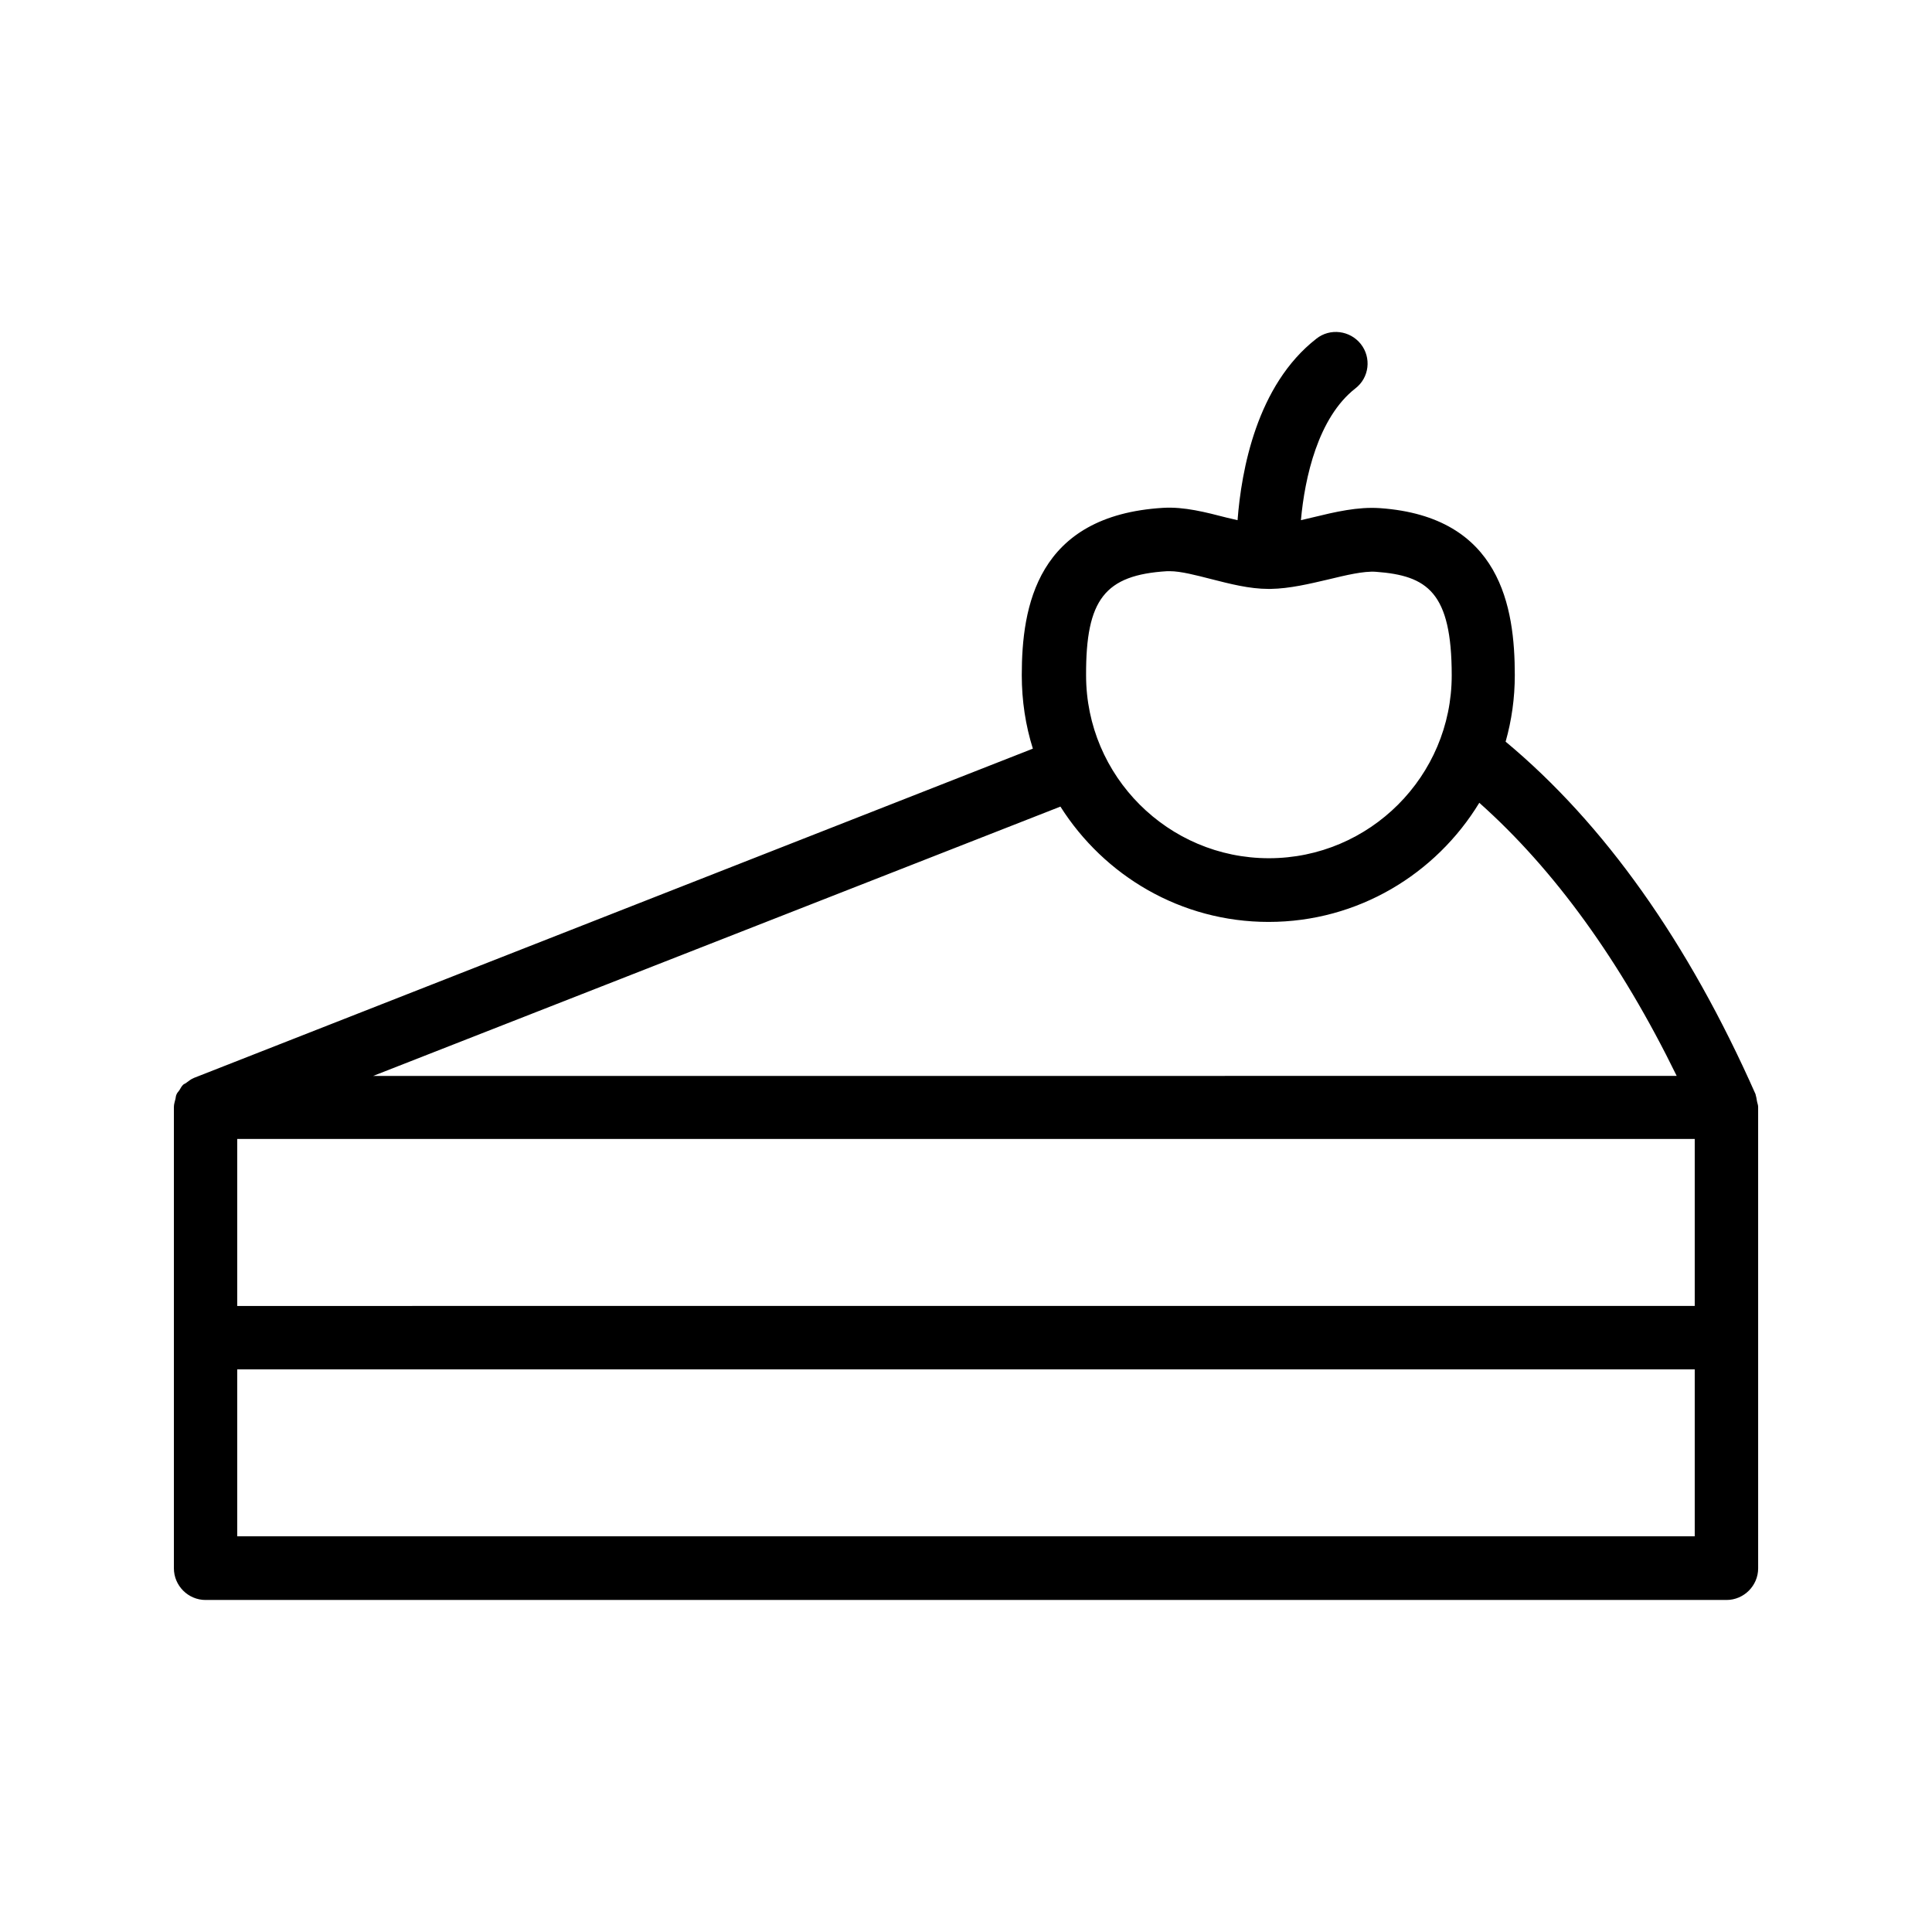 <?xml version="1.0" encoding="UTF-8"?>
<!-- Uploaded to: ICON Repo, www.iconrepo.com, Generator: ICON Repo Mixer Tools -->
<svg fill="#000000" width="800px" height="800px" version="1.1" viewBox="144 144 512 512" xmlns="http://www.w3.org/2000/svg">
 <path d="m195.29 429.72c-0.672 0.25-1.258 0.754-1.848 1.176-0.25 0.25-0.672 0.336-0.922 0.586-0.418 0.418-0.672 0.922-0.922 1.344-0.25 0.418-0.672 0.754-0.84 1.258-0.168 0.336-0.168 0.754-0.25 1.09-0.176 0.762-0.426 1.434-0.426 2.188v0.082 122.17c0 4.617 3.777 8.398 8.398 8.398h403.05c4.617 0 8.398-3.777 8.398-8.398l-0.004-122.17v-0.082c0-0.586-0.25-1.09-0.336-1.68-0.082-0.504-0.168-1.09-0.336-1.594v-0.082c-17.887-40.391-40.137-71.707-66.25-93.457 1.594-5.625 2.434-11.504 2.434-17.633 0-17.887-3.695-41.984-35.688-44.25-5.961-0.418-11.922 1.008-17.801 2.434-1.09 0.25-2.098 0.504-3.191 0.754 1.008-11.25 4.535-27.207 14.441-34.93 3.695-2.856 4.281-8.145 1.426-11.754-2.856-3.609-8.145-4.281-11.754-1.426-15.871 12.344-19.902 35.016-20.906 48.113-0.922-0.25-1.848-0.418-2.856-0.672-5.543-1.426-11.25-2.938-16.879-2.602-33.504 2.016-37.449 26.281-37.449 44.336 0 6.801 1.008 13.352 2.938 19.48l-222.26 87.234c-0.086 0-0.086 0.082-0.168 0.082zm258.03-134.35h0.672c2.938 0 7.055 1.09 11 2.098 4.953 1.258 10.078 2.602 15.199 2.602h0.418 0.082c5.121-0.082 10.328-1.344 15.367-2.519 4.535-1.09 9.32-2.266 12.594-2.016 13.602 1.008 20.07 5.375 20.07 27.457 0 26.703-21.746 48.449-48.449 48.449s-48.449-21.746-48.449-48.449c-0.082-20.148 4.957-26.613 21.496-27.621zm-28.297 62.387c11.586 18.305 31.906 30.562 55.168 30.562 23.68 0 44.336-12.68 55.84-31.57 19.902 17.719 37.449 41.984 52.312 72.379l-345.45 0.004zm-218.15 88.082h386.25v44.25l-386.25 0.004zm0 61.047h386.25v44.25h-386.25z"/>
</svg>